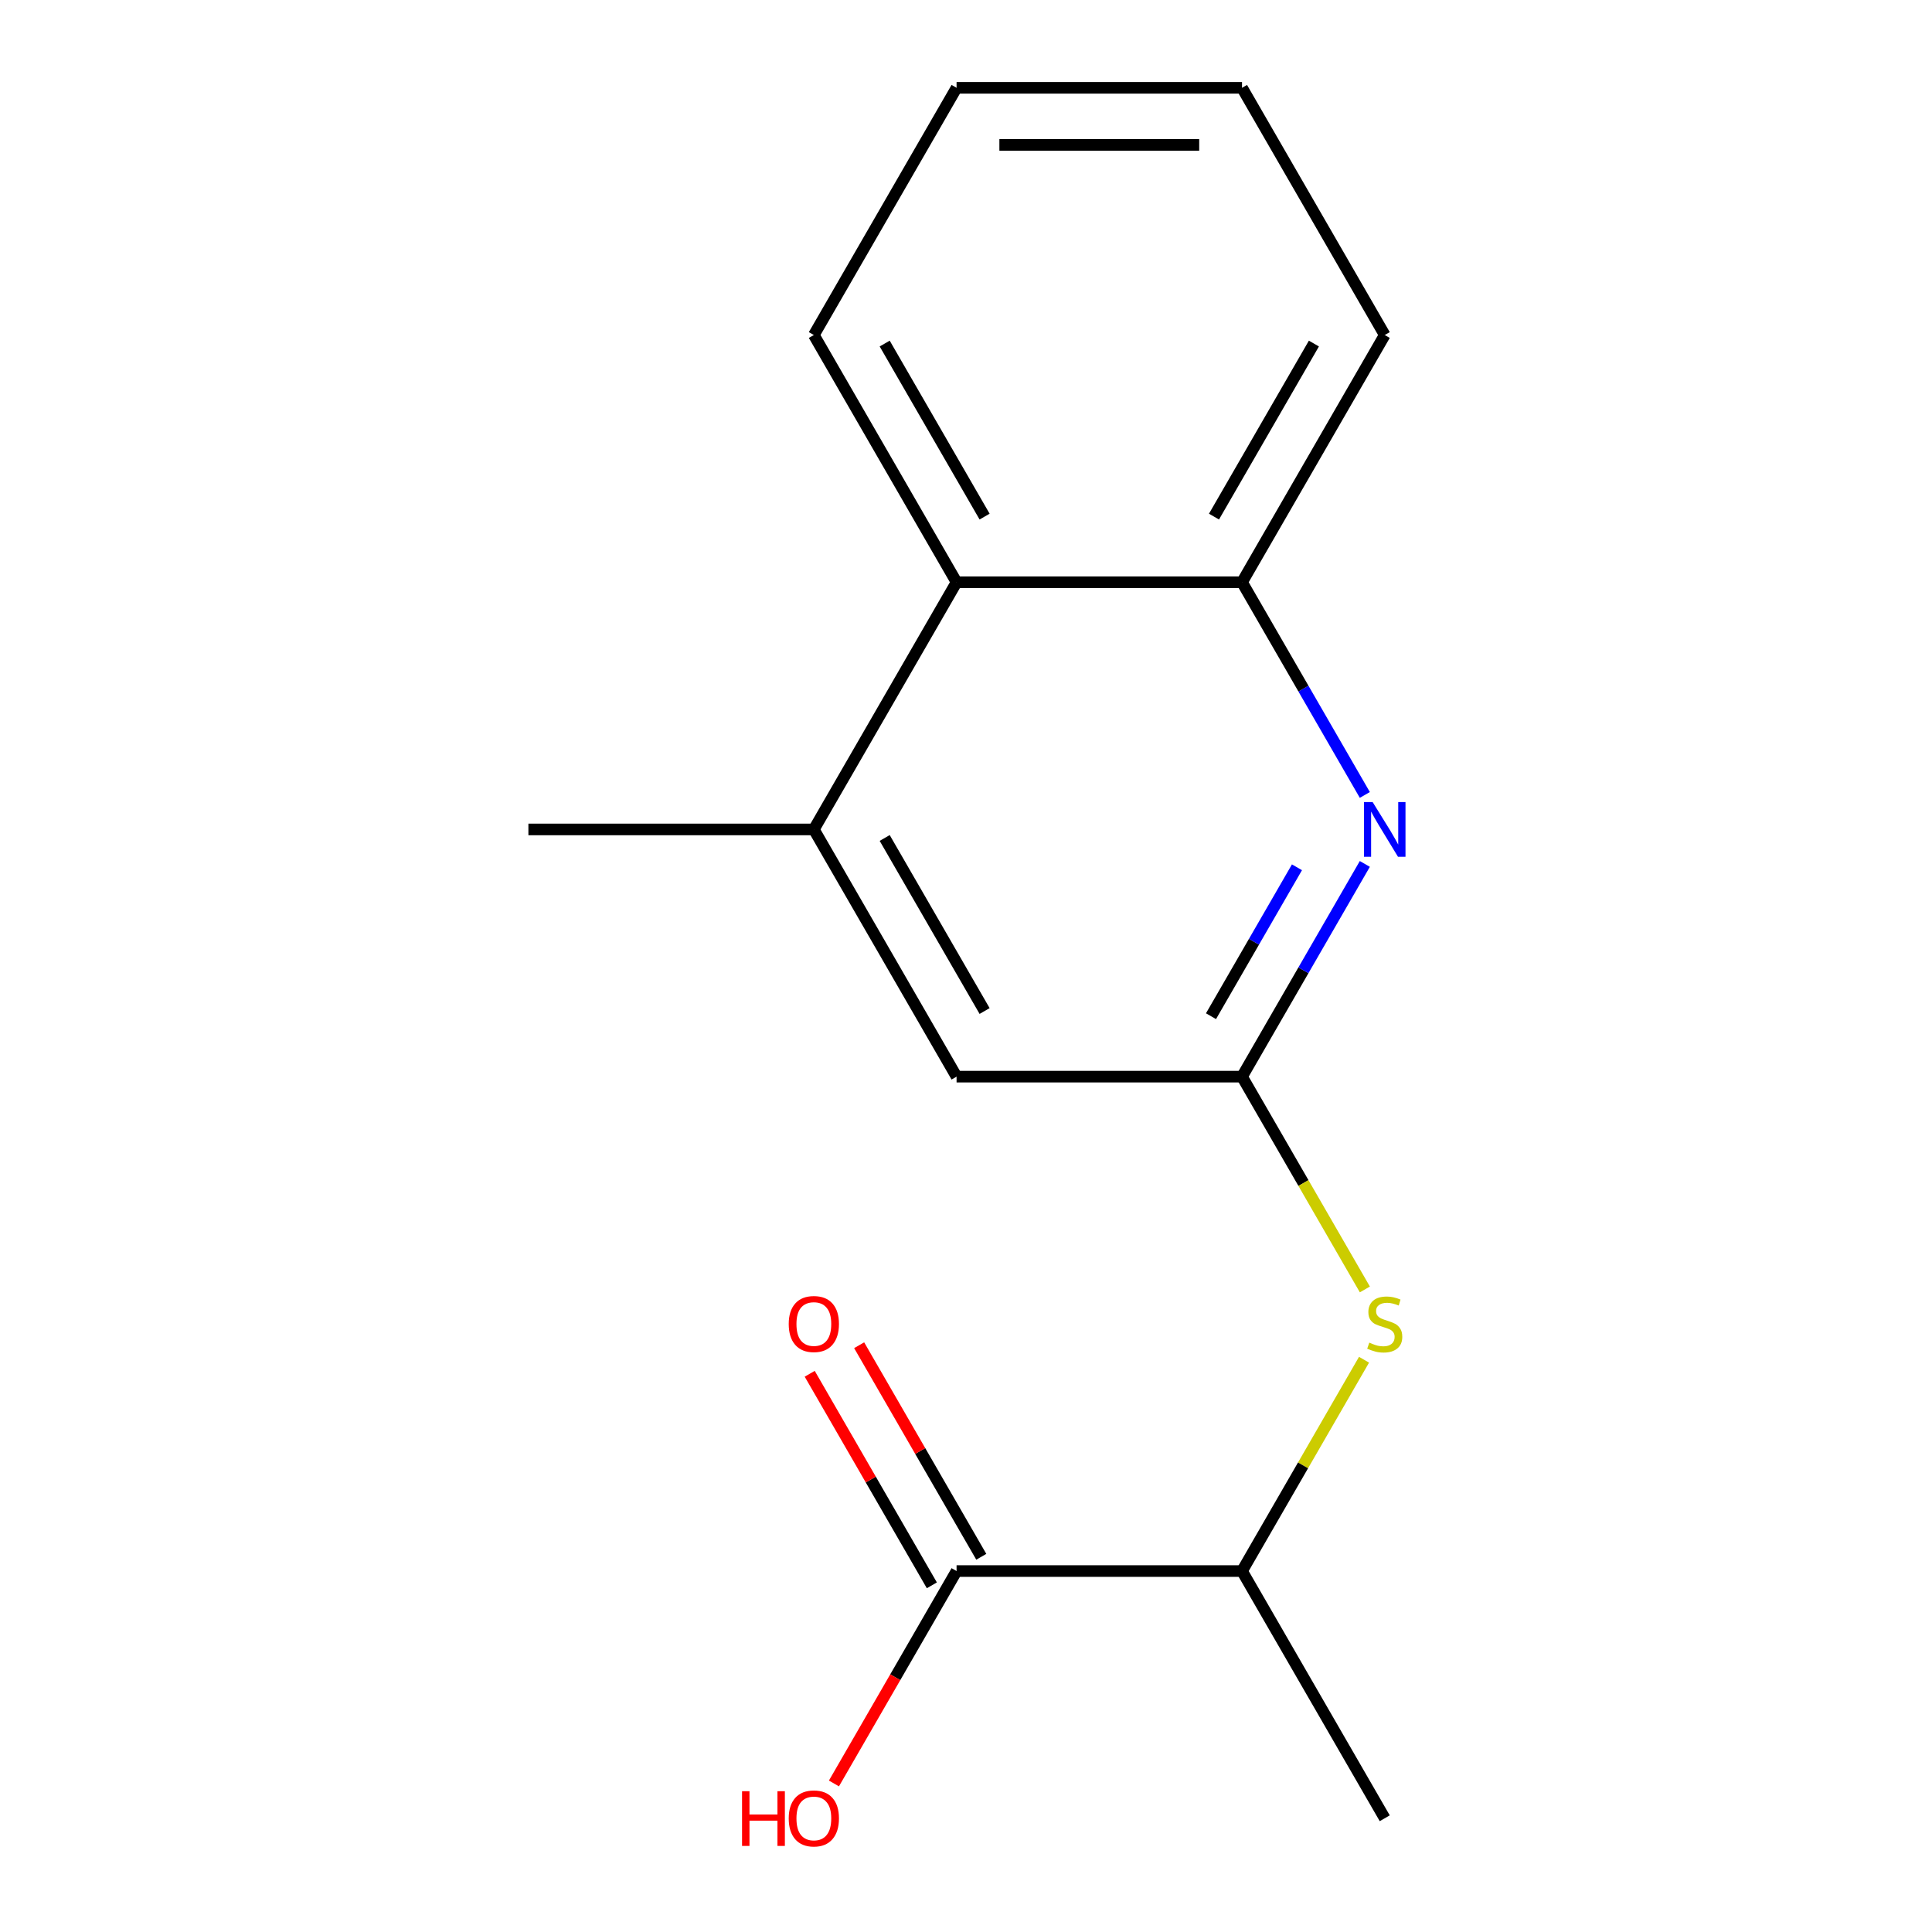 <?xml version='1.0' encoding='iso-8859-1'?>
<svg version='1.1' baseProfile='full'
              xmlns='http://www.w3.org/2000/svg'
                      xmlns:rdkit='http://www.rdkit.org/xml'
                      xmlns:xlink='http://www.w3.org/1999/xlink'
                  xml:space='preserve'
width='1000px' height='1000px' viewBox='0 0 1000 1000'>
<!-- END OF HEADER -->
<rect style='opacity:1.0;fill:#FFFFFF;stroke:none' width='1000' height='1000' x='0' y='0'> </rect>
<path class='bond-0' d='M 642.867,557.269 L 674.651,502.219' style='fill:none;fill-rule:evenodd;stroke:#000000;stroke-width:6px;stroke-linecap:butt;stroke-linejoin:miter;stroke-opacity:1' />
<path class='bond-0' d='M 674.651,502.219 L 706.434,447.169' style='fill:none;fill-rule:evenodd;stroke:#0000FF;stroke-width:6px;stroke-linecap:butt;stroke-linejoin:miter;stroke-opacity:1' />
<path class='bond-0' d='M 626.812,525.979 L 649.06,487.444' style='fill:none;fill-rule:evenodd;stroke:#000000;stroke-width:6px;stroke-linecap:butt;stroke-linejoin:miter;stroke-opacity:1' />
<path class='bond-0' d='M 649.06,487.444 L 671.308,448.909' style='fill:none;fill-rule:evenodd;stroke:#0000FF;stroke-width:6px;stroke-linecap:butt;stroke-linejoin:miter;stroke-opacity:1' />
<path class='bond-1' d='M 642.867,557.269 L 674.662,612.339' style='fill:none;fill-rule:evenodd;stroke:#000000;stroke-width:6px;stroke-linecap:butt;stroke-linejoin:miter;stroke-opacity:1' />
<path class='bond-1' d='M 674.662,612.339 L 706.457,667.409' style='fill:none;fill-rule:evenodd;stroke:#CCCC00;stroke-width:6px;stroke-linecap:butt;stroke-linejoin:miter;stroke-opacity:1' />
<path class='bond-6' d='M 642.867,557.269 L 495.119,557.269' style='fill:none;fill-rule:evenodd;stroke:#000000;stroke-width:6px;stroke-linecap:butt;stroke-linejoin:miter;stroke-opacity:1' />
<path class='bond-2' d='M 706.434,411.462 L 674.651,356.412' style='fill:none;fill-rule:evenodd;stroke:#0000FF;stroke-width:6px;stroke-linecap:butt;stroke-linejoin:miter;stroke-opacity:1' />
<path class='bond-2' d='M 674.651,356.412 L 642.867,301.362' style='fill:none;fill-rule:evenodd;stroke:#000000;stroke-width:6px;stroke-linecap:butt;stroke-linejoin:miter;stroke-opacity:1' />
<path class='bond-7' d='M 706.018,703.797 L 674.443,758.487' style='fill:none;fill-rule:evenodd;stroke:#CCCC00;stroke-width:6px;stroke-linecap:butt;stroke-linejoin:miter;stroke-opacity:1' />
<path class='bond-7' d='M 674.443,758.487 L 642.867,813.176' style='fill:none;fill-rule:evenodd;stroke:#000000;stroke-width:6px;stroke-linecap:butt;stroke-linejoin:miter;stroke-opacity:1' />
<path class='bond-11' d='M 642.867,301.362 L 716.741,173.408' style='fill:none;fill-rule:evenodd;stroke:#000000;stroke-width:6px;stroke-linecap:butt;stroke-linejoin:miter;stroke-opacity:1' />
<path class='bond-11' d='M 628.358,267.394 L 680.07,177.826' style='fill:none;fill-rule:evenodd;stroke:#000000;stroke-width:6px;stroke-linecap:butt;stroke-linejoin:miter;stroke-opacity:1' />
<path class='bond-16' d='M 642.867,301.362 L 495.119,301.362' style='fill:none;fill-rule:evenodd;stroke:#000000;stroke-width:6px;stroke-linecap:butt;stroke-linejoin:miter;stroke-opacity:1' />
<path class='bond-3' d='M 495.119,813.176 L 642.867,813.176' style='fill:none;fill-rule:evenodd;stroke:#000000;stroke-width:6px;stroke-linecap:butt;stroke-linejoin:miter;stroke-opacity:1' />
<path class='bond-8' d='M 507.915,805.789 L 476.305,751.039' style='fill:none;fill-rule:evenodd;stroke:#000000;stroke-width:6px;stroke-linecap:butt;stroke-linejoin:miter;stroke-opacity:1' />
<path class='bond-8' d='M 476.305,751.039 L 444.695,696.289' style='fill:none;fill-rule:evenodd;stroke:#FF0000;stroke-width:6px;stroke-linecap:butt;stroke-linejoin:miter;stroke-opacity:1' />
<path class='bond-8' d='M 482.324,820.564 L 450.714,765.814' style='fill:none;fill-rule:evenodd;stroke:#000000;stroke-width:6px;stroke-linecap:butt;stroke-linejoin:miter;stroke-opacity:1' />
<path class='bond-8' d='M 450.714,765.814 L 419.104,711.064' style='fill:none;fill-rule:evenodd;stroke:#FF0000;stroke-width:6px;stroke-linecap:butt;stroke-linejoin:miter;stroke-opacity:1' />
<path class='bond-9' d='M 495.119,813.176 L 463.382,868.146' style='fill:none;fill-rule:evenodd;stroke:#000000;stroke-width:6px;stroke-linecap:butt;stroke-linejoin:miter;stroke-opacity:1' />
<path class='bond-9' d='M 463.382,868.146 L 431.645,923.116' style='fill:none;fill-rule:evenodd;stroke:#FF0000;stroke-width:6px;stroke-linecap:butt;stroke-linejoin:miter;stroke-opacity:1' />
<path class='bond-4' d='M 421.245,429.316 L 495.119,557.269' style='fill:none;fill-rule:evenodd;stroke:#000000;stroke-width:6px;stroke-linecap:butt;stroke-linejoin:miter;stroke-opacity:1' />
<path class='bond-4' d='M 457.917,433.734 L 509.629,523.301' style='fill:none;fill-rule:evenodd;stroke:#000000;stroke-width:6px;stroke-linecap:butt;stroke-linejoin:miter;stroke-opacity:1' />
<path class='bond-5' d='M 421.245,429.316 L 495.119,301.362' style='fill:none;fill-rule:evenodd;stroke:#000000;stroke-width:6px;stroke-linecap:butt;stroke-linejoin:miter;stroke-opacity:1' />
<path class='bond-10' d='M 421.245,429.316 L 273.497,429.316' style='fill:none;fill-rule:evenodd;stroke:#000000;stroke-width:6px;stroke-linecap:butt;stroke-linejoin:miter;stroke-opacity:1' />
<path class='bond-12' d='M 495.119,301.362 L 421.245,173.408' style='fill:none;fill-rule:evenodd;stroke:#000000;stroke-width:6px;stroke-linecap:butt;stroke-linejoin:miter;stroke-opacity:1' />
<path class='bond-12' d='M 509.629,267.394 L 457.917,177.826' style='fill:none;fill-rule:evenodd;stroke:#000000;stroke-width:6px;stroke-linecap:butt;stroke-linejoin:miter;stroke-opacity:1' />
<path class='bond-13' d='M 642.867,813.176 L 716.741,941.13' style='fill:none;fill-rule:evenodd;stroke:#000000;stroke-width:6px;stroke-linecap:butt;stroke-linejoin:miter;stroke-opacity:1' />
<path class='bond-14' d='M 716.741,173.408 L 642.867,45.455' style='fill:none;fill-rule:evenodd;stroke:#000000;stroke-width:6px;stroke-linecap:butt;stroke-linejoin:miter;stroke-opacity:1' />
<path class='bond-15' d='M 421.245,173.408 L 495.119,45.455' style='fill:none;fill-rule:evenodd;stroke:#000000;stroke-width:6px;stroke-linecap:butt;stroke-linejoin:miter;stroke-opacity:1' />
<path class='bond-17' d='M 642.867,45.455 L 495.119,45.455' style='fill:none;fill-rule:evenodd;stroke:#000000;stroke-width:6px;stroke-linecap:butt;stroke-linejoin:miter;stroke-opacity:1' />
<path class='bond-17' d='M 620.705,75.004 L 517.281,75.004' style='fill:none;fill-rule:evenodd;stroke:#000000;stroke-width:6px;stroke-linecap:butt;stroke-linejoin:miter;stroke-opacity:1' />
<path  class='atom-1' d='M 710.481 415.156
L 719.761 430.156
Q 720.681 431.636, 722.161 434.316
Q 723.641 436.996, 723.721 437.156
L 723.721 415.156
L 727.481 415.156
L 727.481 443.476
L 723.601 443.476
L 713.641 427.076
Q 712.481 425.156, 711.241 422.956
Q 710.041 420.756, 709.681 420.076
L 709.681 443.476
L 706.001 443.476
L 706.001 415.156
L 710.481 415.156
' fill='#0000FF'/>
<path  class='atom-2' d='M 708.741 694.943
Q 709.061 695.063, 710.381 695.623
Q 711.701 696.183, 713.141 696.543
Q 714.621 696.863, 716.061 696.863
Q 718.741 696.863, 720.301 695.583
Q 721.861 694.263, 721.861 691.983
Q 721.861 690.423, 721.061 689.463
Q 720.301 688.503, 719.101 687.983
Q 717.901 687.463, 715.901 686.863
Q 713.381 686.103, 711.861 685.383
Q 710.381 684.663, 709.301 683.143
Q 708.261 681.623, 708.261 679.063
Q 708.261 675.503, 710.661 673.303
Q 713.101 671.103, 717.901 671.103
Q 721.181 671.103, 724.901 672.663
L 723.981 675.743
Q 720.581 674.343, 718.021 674.343
Q 715.261 674.343, 713.741 675.503
Q 712.221 676.623, 712.261 678.583
Q 712.261 680.103, 713.021 681.023
Q 713.821 681.943, 714.941 682.463
Q 716.101 682.983, 718.021 683.583
Q 720.581 684.383, 722.101 685.183
Q 723.621 685.983, 724.701 687.623
Q 725.821 689.223, 725.821 691.983
Q 725.821 695.903, 723.181 698.023
Q 720.581 700.103, 716.221 700.103
Q 713.701 700.103, 711.781 699.543
Q 709.901 699.023, 707.661 698.103
L 708.741 694.943
' fill='#CCCC00'/>
<path  class='atom-9' d='M 408.245 685.303
Q 408.245 678.503, 411.605 674.703
Q 414.965 670.903, 421.245 670.903
Q 427.525 670.903, 430.885 674.703
Q 434.245 678.503, 434.245 685.303
Q 434.245 692.183, 430.845 696.103
Q 427.445 699.983, 421.245 699.983
Q 415.005 699.983, 411.605 696.103
Q 408.245 692.223, 408.245 685.303
M 421.245 696.783
Q 425.565 696.783, 427.885 693.903
Q 430.245 690.983, 430.245 685.303
Q 430.245 679.743, 427.885 676.943
Q 425.565 674.103, 421.245 674.103
Q 416.925 674.103, 414.565 676.903
Q 412.245 679.703, 412.245 685.303
Q 412.245 691.023, 414.565 693.903
Q 416.925 696.783, 421.245 696.783
' fill='#FF0000'/>
<path  class='atom-10' d='M 384.085 927.13
L 387.925 927.13
L 387.925 939.17
L 402.405 939.17
L 402.405 927.13
L 406.245 927.13
L 406.245 955.45
L 402.405 955.45
L 402.405 942.37
L 387.925 942.37
L 387.925 955.45
L 384.085 955.45
L 384.085 927.13
' fill='#FF0000'/>
<path  class='atom-10' d='M 408.245 941.21
Q 408.245 934.41, 411.605 930.61
Q 414.965 926.81, 421.245 926.81
Q 427.525 926.81, 430.885 930.61
Q 434.245 934.41, 434.245 941.21
Q 434.245 948.09, 430.845 952.01
Q 427.445 955.89, 421.245 955.89
Q 415.005 955.89, 411.605 952.01
Q 408.245 948.13, 408.245 941.21
M 421.245 952.69
Q 425.565 952.69, 427.885 949.81
Q 430.245 946.89, 430.245 941.21
Q 430.245 935.65, 427.885 932.85
Q 425.565 930.01, 421.245 930.01
Q 416.925 930.01, 414.565 932.81
Q 412.245 935.61, 412.245 941.21
Q 412.245 946.93, 414.565 949.81
Q 416.925 952.69, 421.245 952.69
' fill='#FF0000'/>
</svg>
